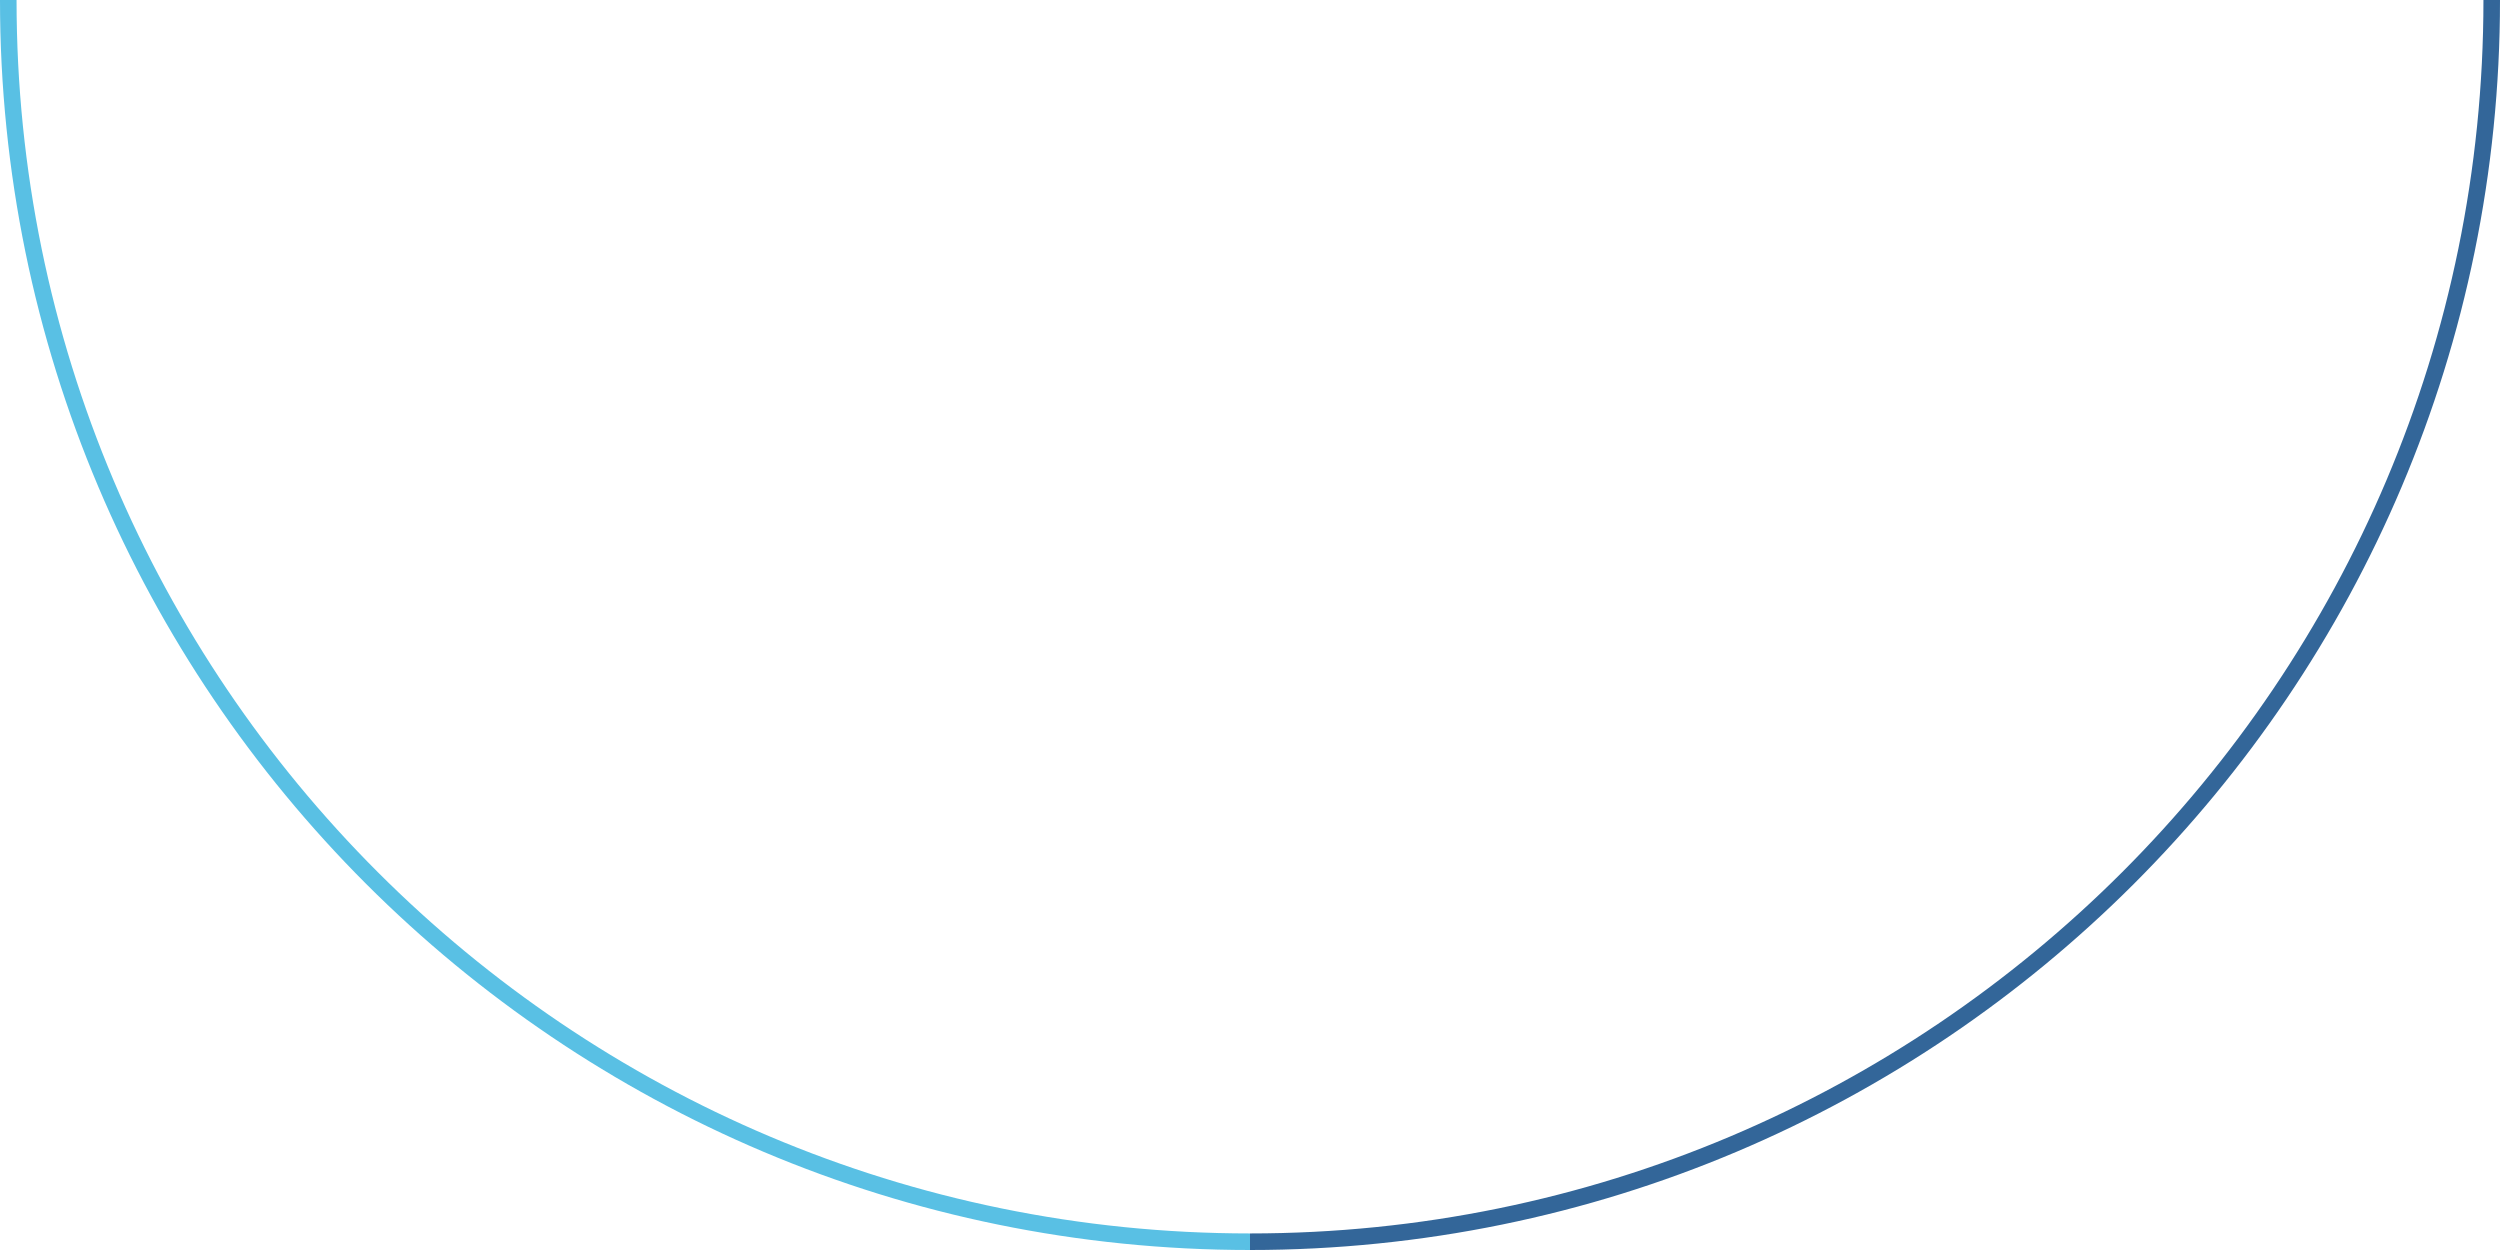 <?xml version="1.0" encoding="UTF-8"?> <svg xmlns="http://www.w3.org/2000/svg" width="302" height="151" viewBox="0 0 302 151" fill="none"><path d="M151 150C68.157 150 1 82.843 1 0" stroke="#59C0E4" stroke-width="2"></path><path d="M301 0C301 82.843 233.843 150 151 150" stroke="#336699" stroke-width="2"></path></svg> 